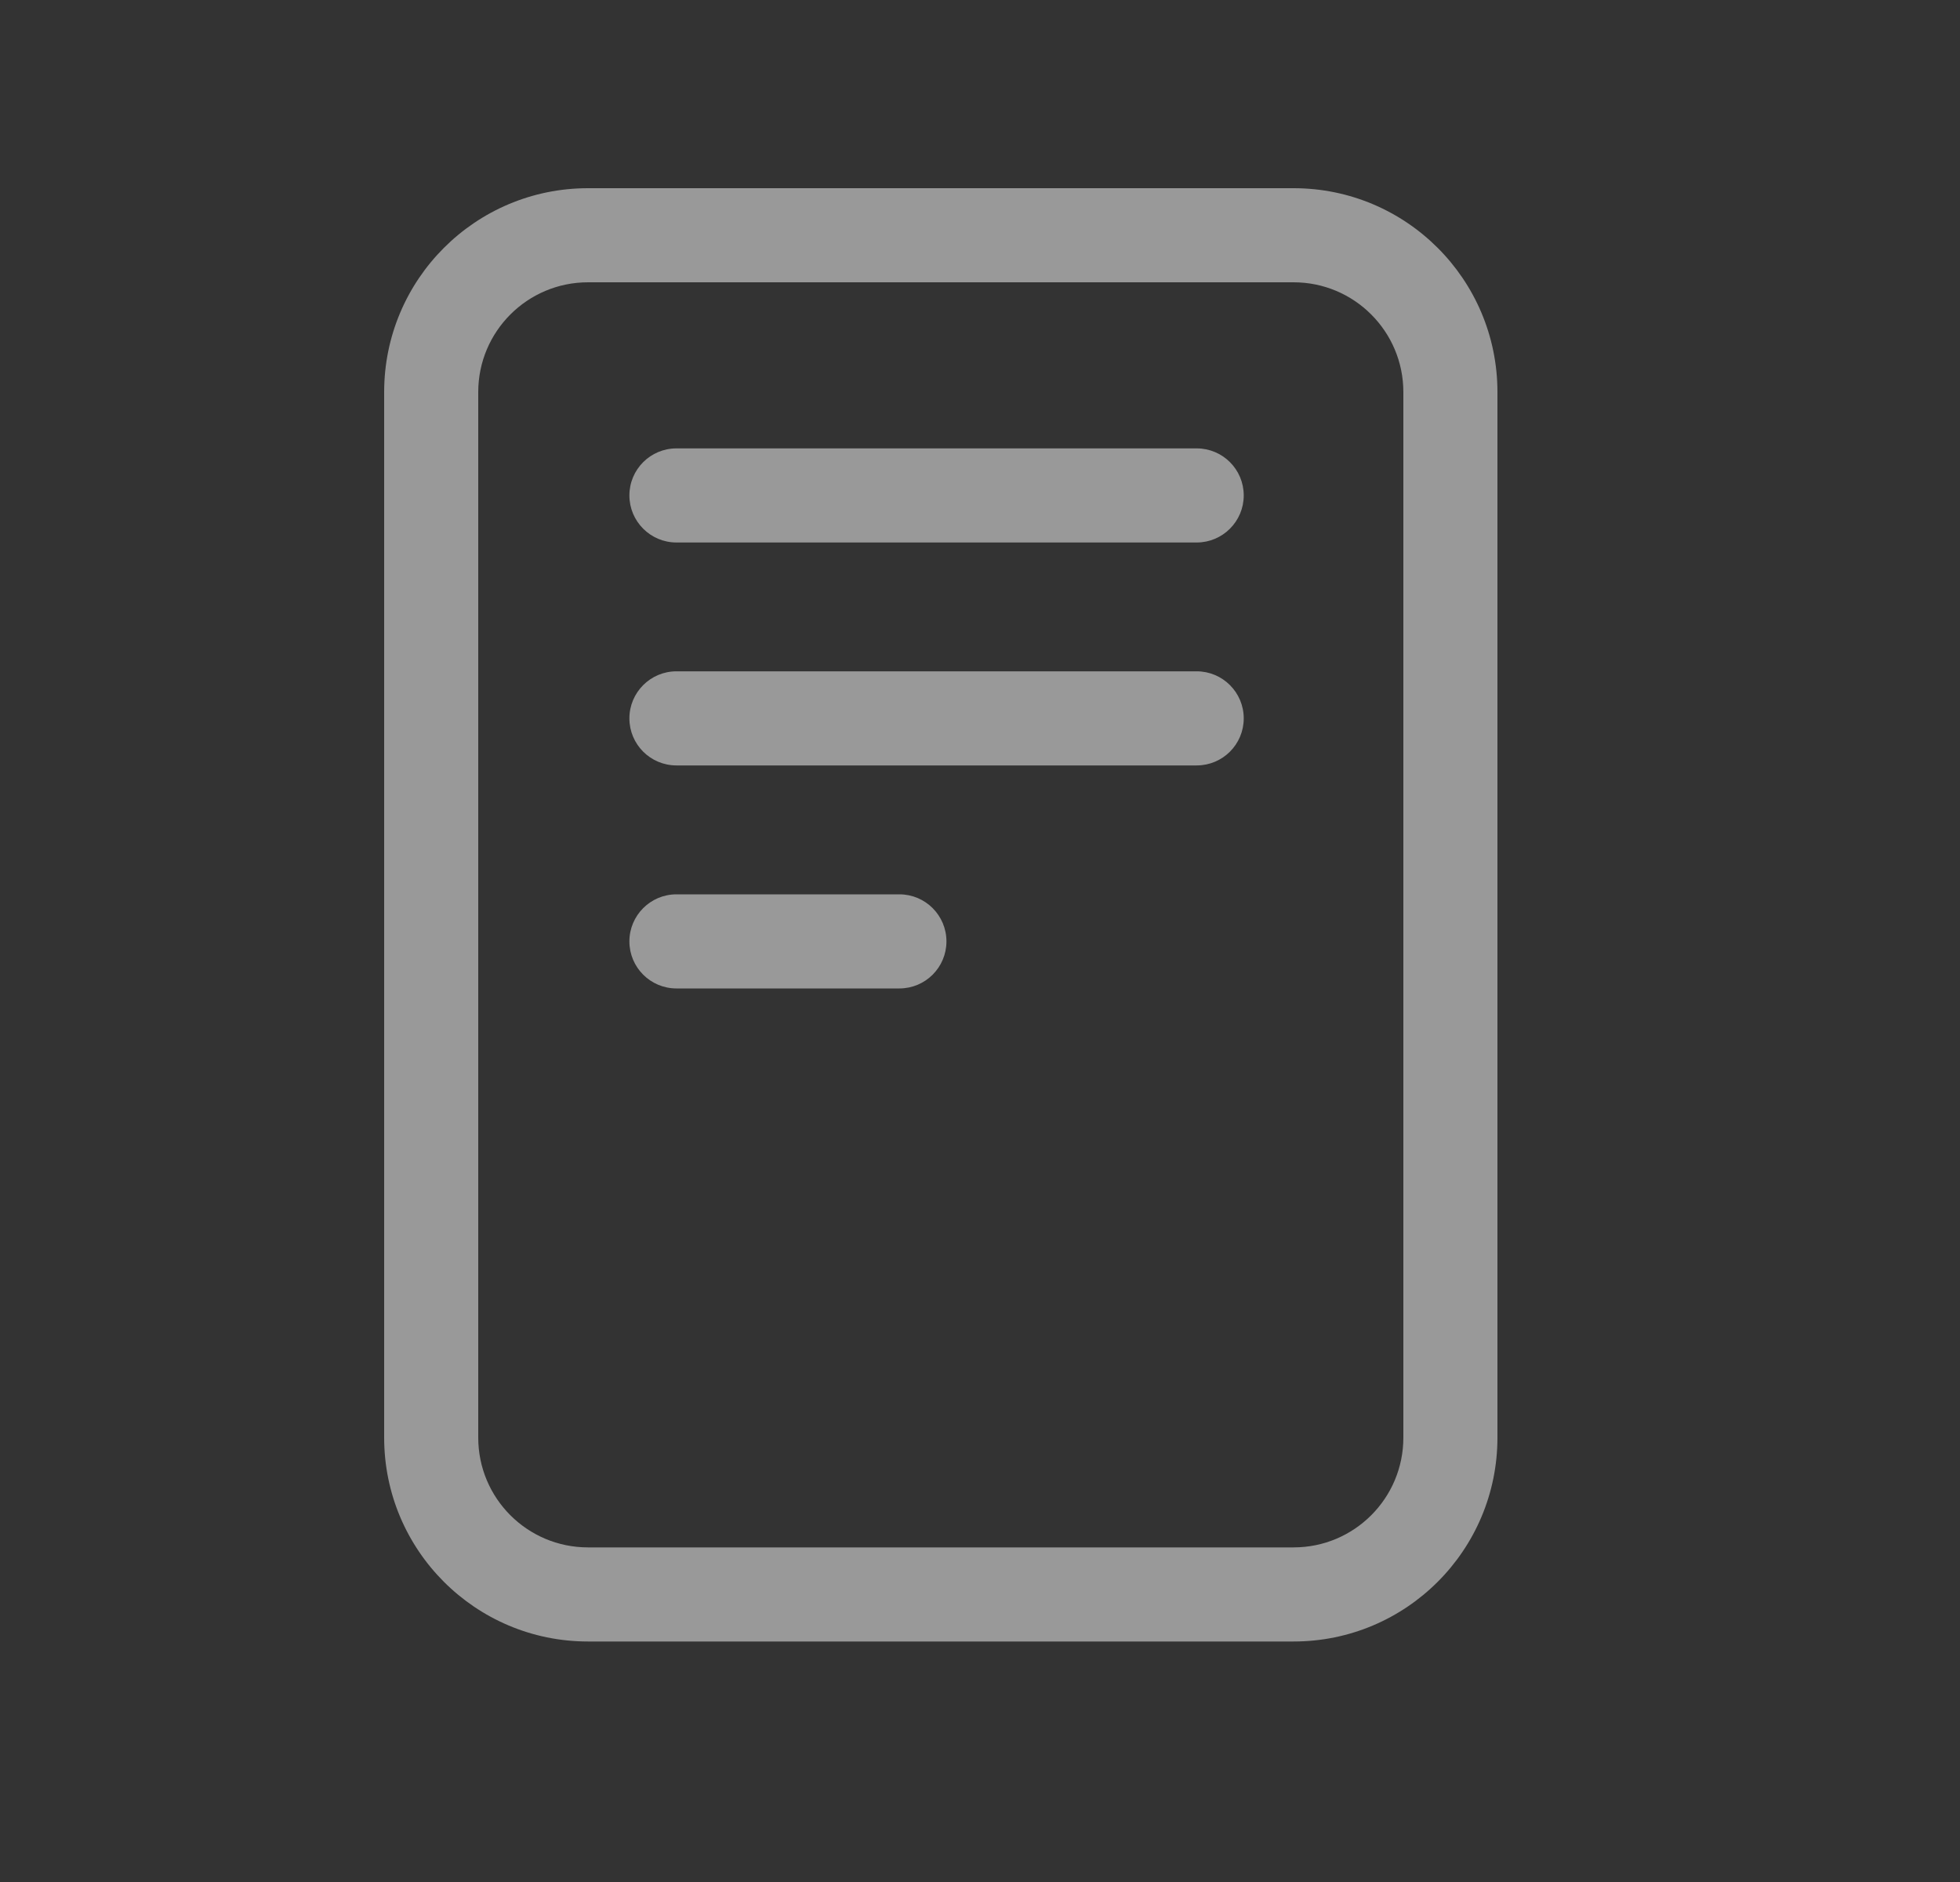 <svg width="25" height="24" viewBox="0 0 25 24" fill="none" xmlns="http://www.w3.org/2000/svg">
<rect x="0" y="0" width="25" height="24" fill="#333333" stroke="none"/>
<path fill-rule="evenodd" clip-rule="evenodd" d="M7.5 19.733L16.5 19.733C17.273 19.733 17.9 19.107 17.9 18.333L17.9 5C17.9 4.227 17.273 3.6 16.5 3.6L7.5 3.6C6.727 3.6 6.1 4.227 6.1 5L6.1 18.333C6.1 19.107 6.727 19.733 7.5 19.733ZM7.5 20.933C6.064 20.933 4.9 19.769 4.9 18.333L4.9 5C4.9 3.564 6.064 2.4 7.5 2.4L16.5 2.4C17.936 2.4 19.1 3.564 19.1 5L19.1 18.333C19.1 19.769 17.936 20.933 16.5 20.933L7.5 20.933Z" fill="white" fill-opacity="0.5"/>
<path fill-rule="evenodd" clip-rule="evenodd" d="M12.072 12.005C12.072 12.337 11.803 12.605 11.472 12.605L8.628 12.605C8.297 12.605 8.028 12.337 8.028 12.005C8.028 11.674 8.297 11.405 8.628 11.405L11.472 11.405C11.803 11.405 12.072 11.674 12.072 12.005Z" fill="white" fill-opacity="0.5"/>
<path fill-rule="evenodd" clip-rule="evenodd" d="M8.628 8.561L15.264 8.561C15.595 8.561 15.864 8.83 15.864 9.161C15.864 9.493 15.595 9.761 15.264 9.761L8.628 9.761C8.297 9.761 8.028 9.493 8.028 9.161C8.028 8.83 8.297 8.561 8.628 8.561Z" fill="white" fill-opacity="0.5"/>
<path fill-rule="evenodd" clip-rule="evenodd" d="M8.628 5.718L15.264 5.718C15.595 5.718 15.864 5.986 15.864 6.318C15.864 6.649 15.595 6.918 15.264 6.918L8.628 6.918C8.297 6.918 8.028 6.649 8.028 6.318C8.028 5.986 8.297 5.718 8.628 5.718Z" fill="white" fill-opacity="0.5"/>
</svg>
